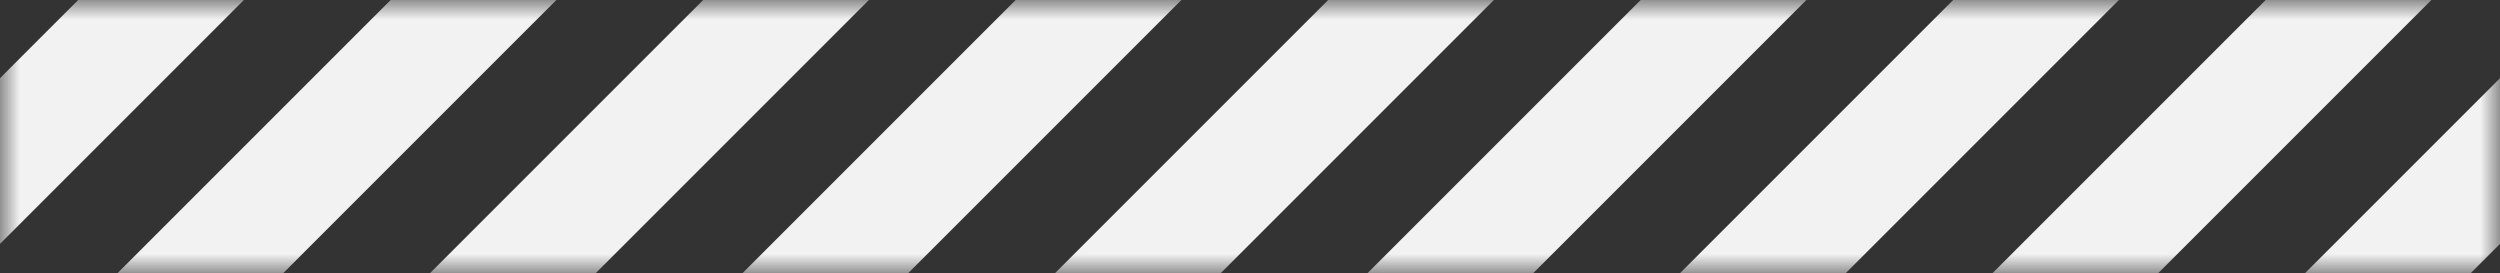 <svg xmlns="http://www.w3.org/2000/svg" width="64" height="7" viewBox="0 0 64 7" fill="none"><rect x="0" y="0" width="64" height="7" fill="#333333" stroke="none"/><mask id="mask0_987_9319" style="mask-type:alpha" maskUnits="userSpaceOnUse" x="0" y="0" width="64" height="7"><rect x="0.5" y="0.5" width="63" height="6" fill="#62C960" stroke="#0D1114"></rect></mask><g mask="url(#mask0_987_9319)"><line x1="25.061" y1="-12.939" x2="-49.939" y2="62.061" stroke="#F2F2F3" stroke-width="3"></line><line x1="17.061" y1="-12.939" x2="-57.939" y2="62.061" stroke="#F2F2F3" stroke-width="3"></line><line x1="33.061" y1="-12.939" x2="-41.939" y2="62.061" stroke="#F2F2F3" stroke-width="3"></line><line x1="41.061" y1="-12.939" x2="-33.939" y2="62.061" stroke="#F2F2F3" stroke-width="3"></line><line x1="49.061" y1="-12.939" x2="-25.939" y2="62.061" stroke="#F2F2F3" stroke-width="3"></line><line x1="57.061" y1="-12.939" x2="-17.939" y2="62.061" stroke="#F2F2F3" stroke-width="3"></line><line x1="65.061" y1="-12.939" x2="-9.939" y2="62.061" stroke="#F2F2F3" stroke-width="3"></line><line x1="73.061" y1="-12.939" x2="-1.939" y2="62.061" stroke="#F2F2F3" stroke-width="3"></line><line x1="81.061" y1="-12.939" x2="6.061" y2="62.061" stroke="#F2F2F3" stroke-width="3"></line><line x1="89.061" y1="-12.939" x2="14.061" y2="62.061" stroke="#F2F2F3" stroke-width="3"></line><line x1="97.061" y1="-12.939" x2="22.061" y2="62.061" stroke="#F2F2F3" stroke-width="3"></line><line x1="105.061" y1="-12.939" x2="30.061" y2="62.061" stroke="#F2F2F3" stroke-width="3"></line><line x1="113.061" y1="-12.939" x2="38.061" y2="62.061" stroke="#F2F2F3" stroke-width="3"></line><line x1="121.061" y1="-12.939" x2="46.061" y2="62.061" stroke="#F2F2F3" stroke-width="3"></line><line x1="129.061" y1="-12.939" x2="54.061" y2="62.061" stroke="#F2F2F3" stroke-width="3"></line><line x1="137.061" y1="-12.939" x2="62.061" y2="62.061" stroke="#F2F2F3" stroke-width="3"></line></g></svg>